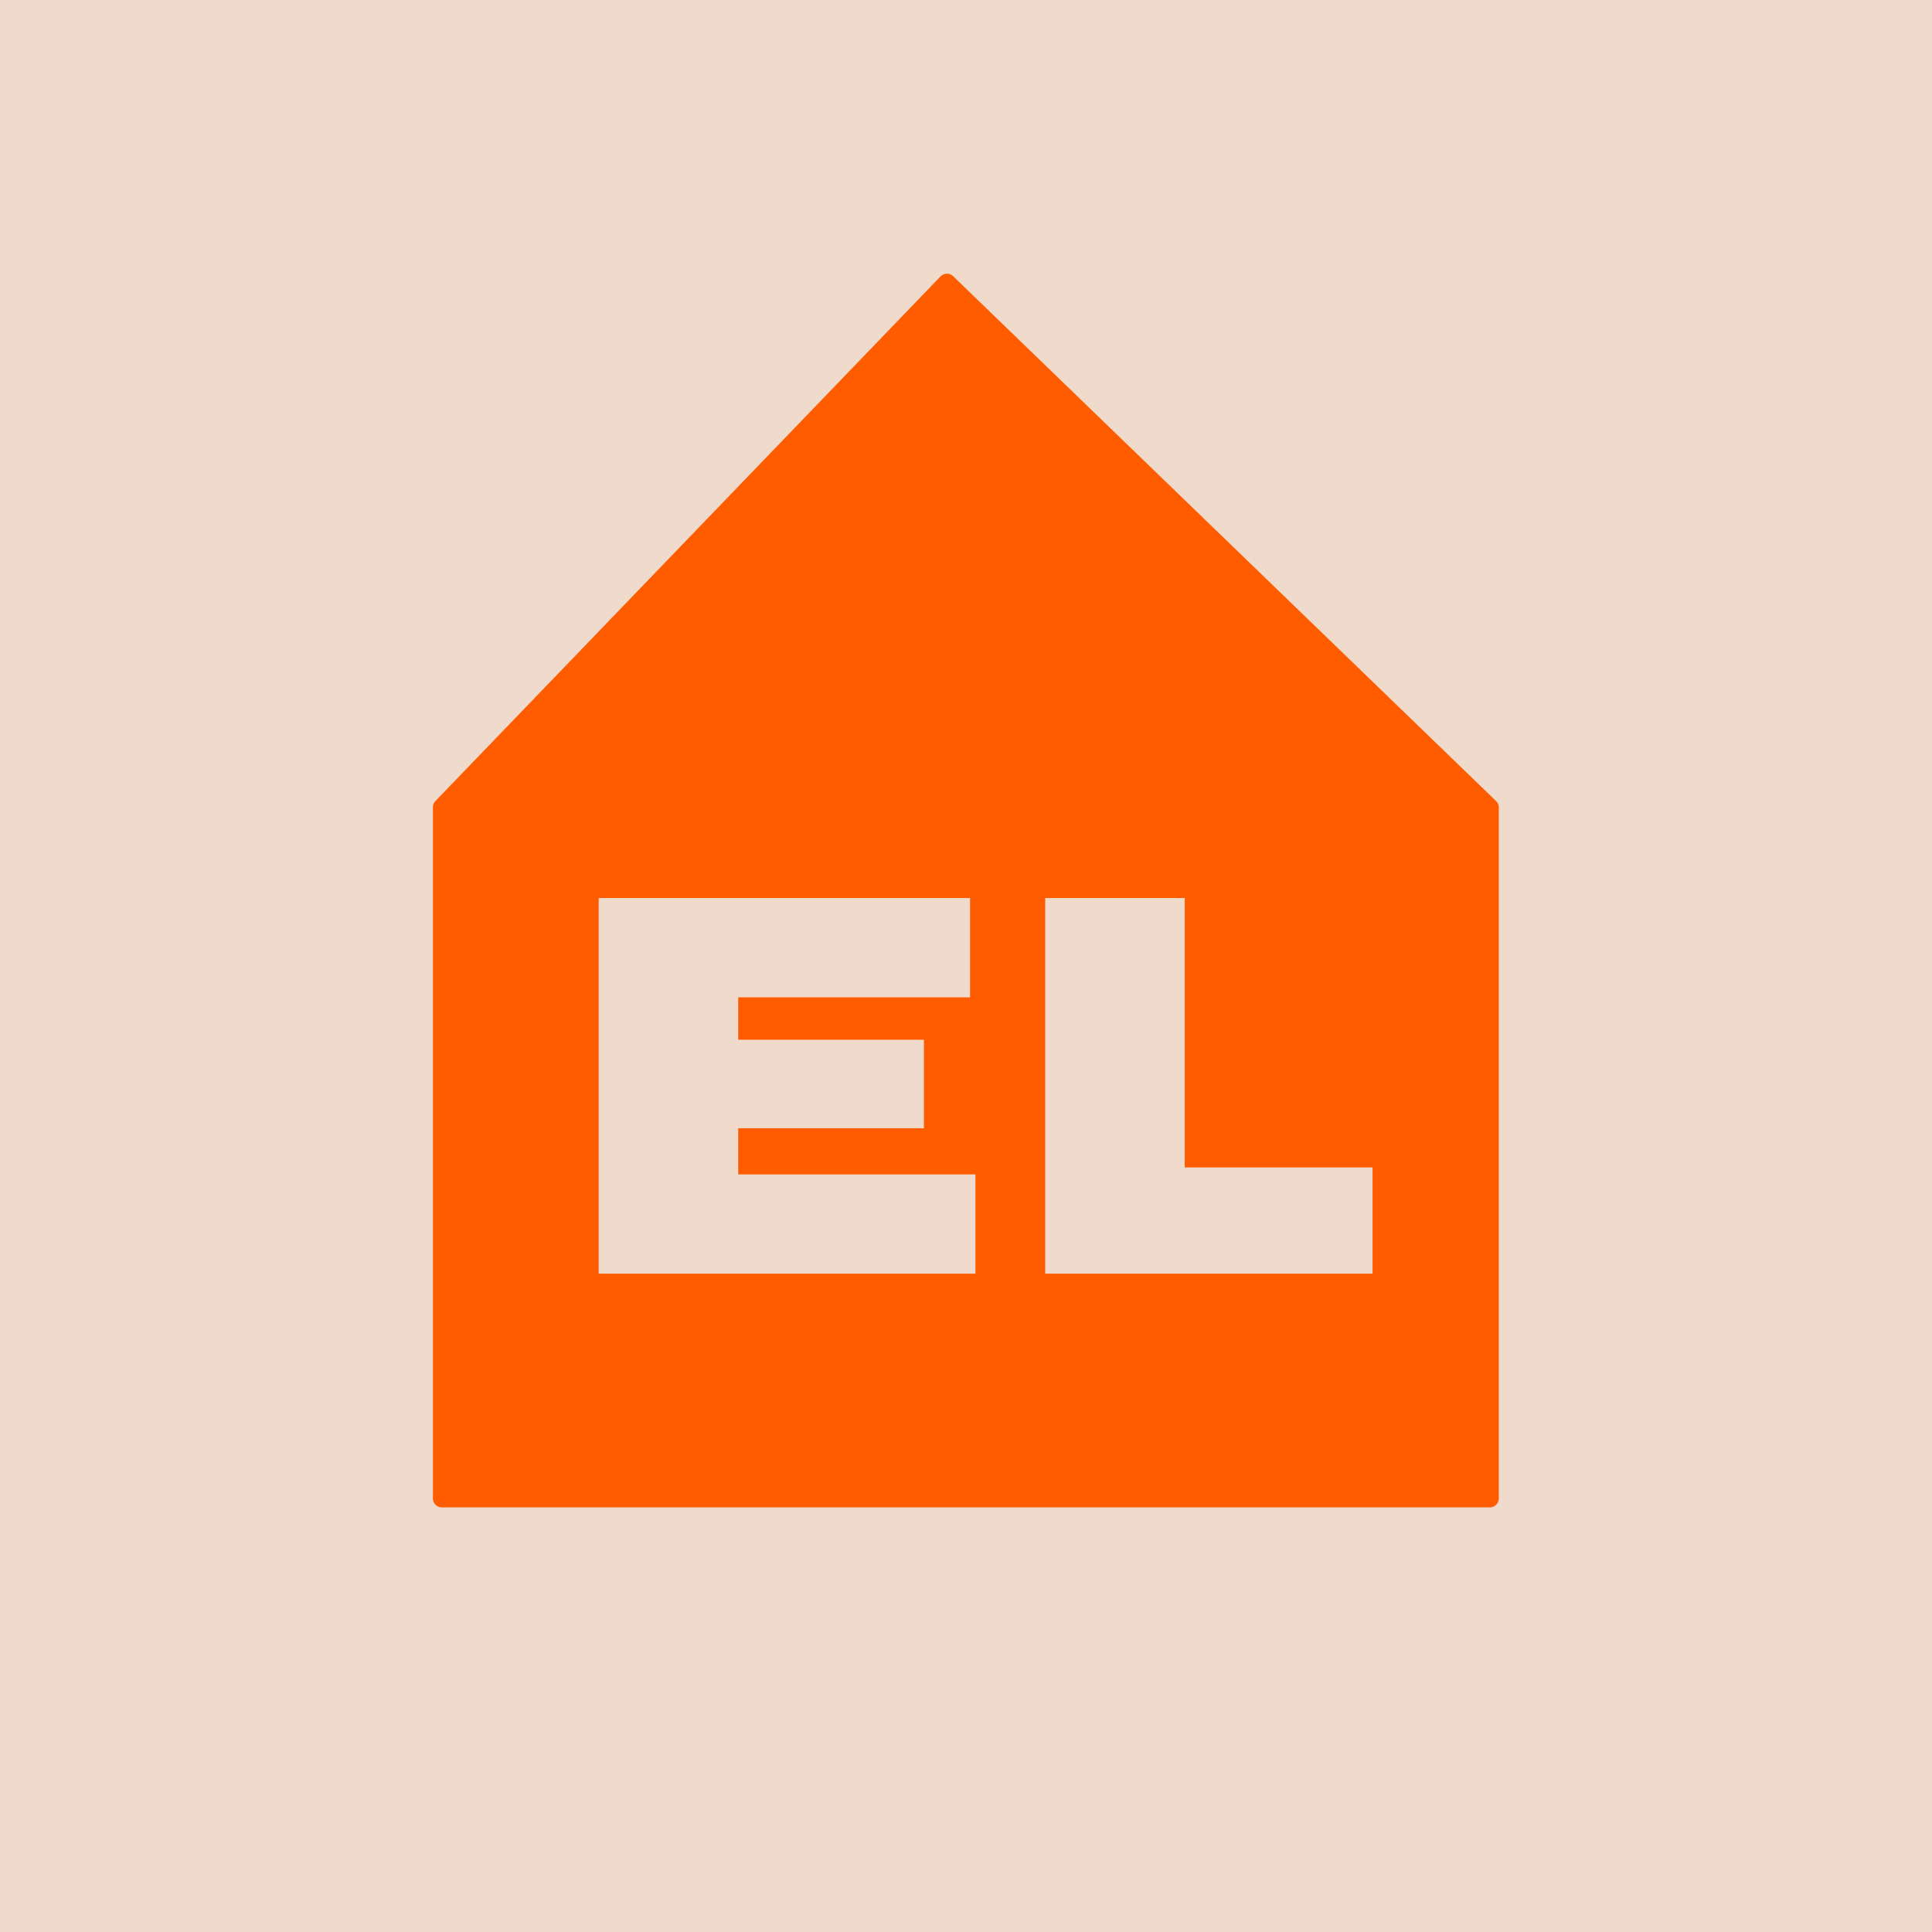 <svg xmlns="http://www.w3.org/2000/svg" width="1080" height="1080" fill="none"><path fill="#F0DACB" d="M0 0h1080v1080H0z"/><path fill="#FF5C00" fill-rule="evenodd" d="M837.833 451.372c0-1.356-.55-2.653-1.525-3.595L532.82 154.405a5 5 0 0 0-7.077.127L243.398 447.799a4.998 4.998 0 0 0-1.398 3.468v386.365a5 5 0 0 0 5 5h585.833a5 5 0 0 0 5-5v-386.26z" clip-rule="evenodd"/><path fill="#F0DACB" d="M412.666 581.2h103.8v49.5h-103.8v25.8h132.6V712h-210.6V502h207.6v55.5h-129.6v23.7zm354.609 71.4V712h-183V502h78v150.6h105z"/></svg>
